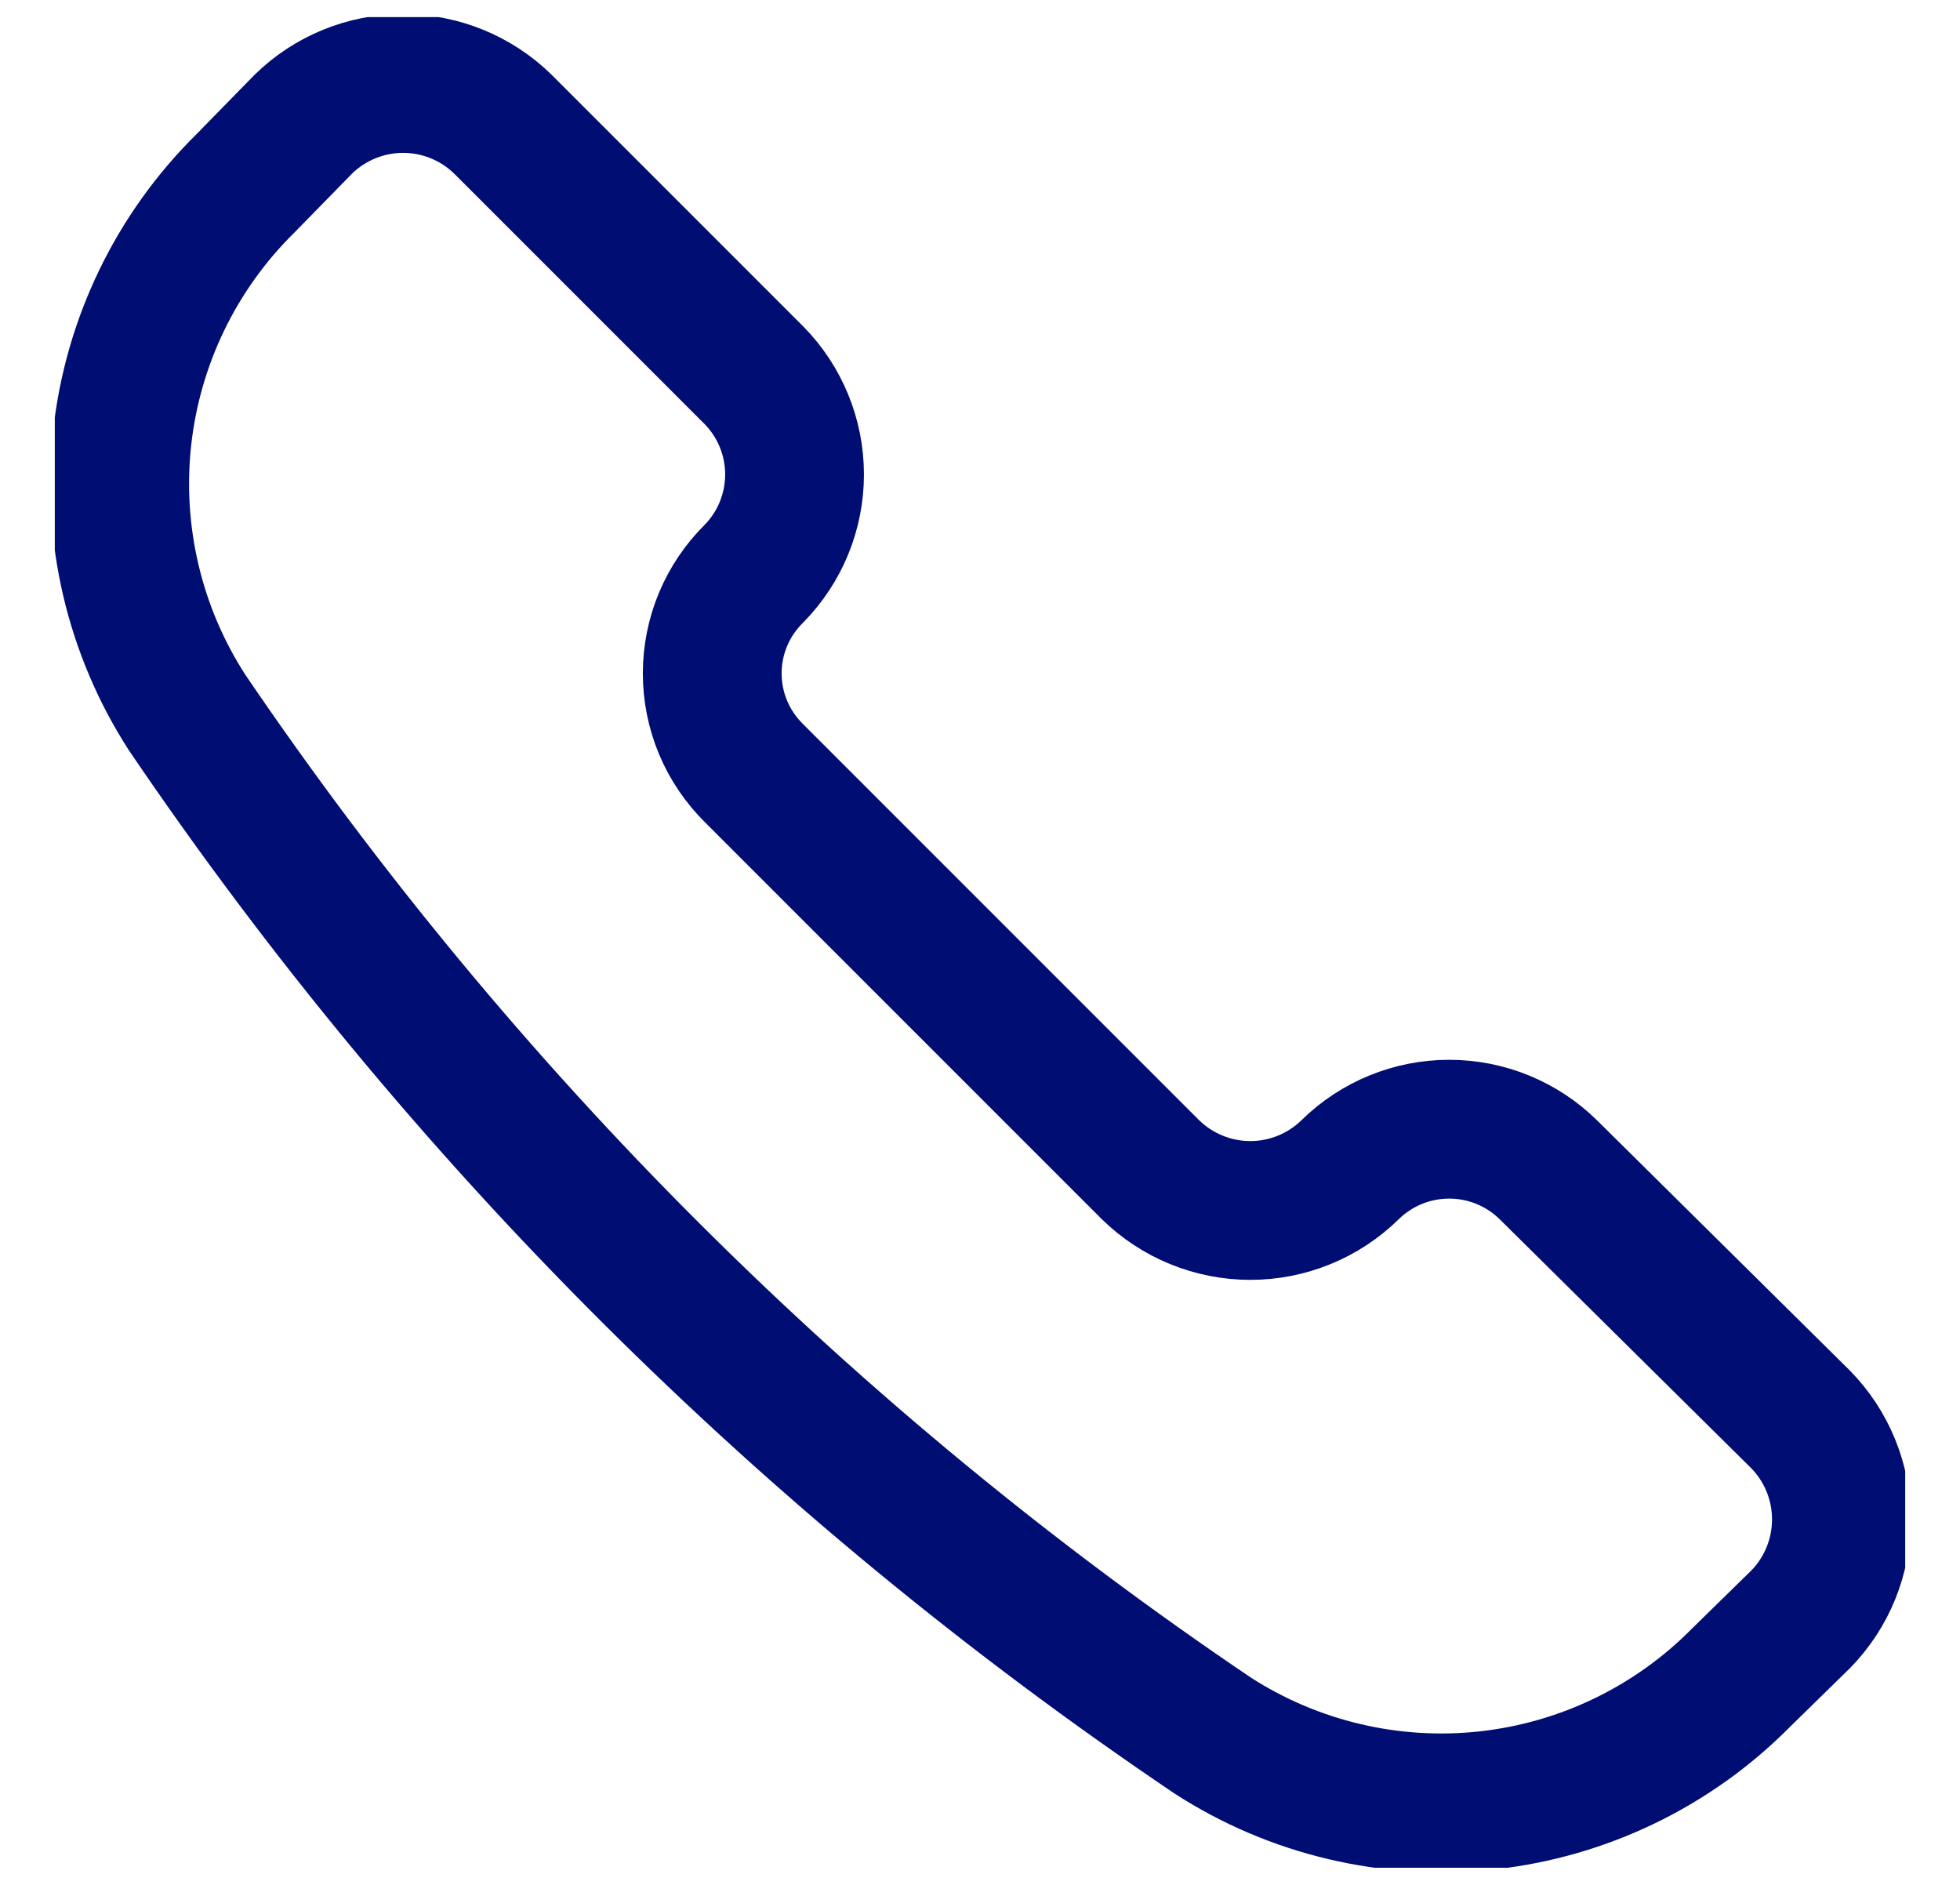 <svg width="26" height="25" viewBox="0 0 26 25" fill="none" xmlns="http://www.w3.org/2000/svg">
<g clip-path="url(#clip0_1_1690)">
<path d="M16.086 23.019C17.166 23.716 18.452 24.019 19.73 23.879C21.007 23.738 22.197 23.162 23.099 22.248L23.888 21.476C24.234 21.122 24.427 20.647 24.427 20.152C24.427 19.658 24.234 19.183 23.888 18.829L20.539 15.515C20.188 15.17 19.716 14.977 19.224 14.977C18.732 14.977 18.26 15.17 17.909 15.515V15.515C17.556 15.861 17.081 16.055 16.586 16.055C16.091 16.055 15.616 15.861 15.262 15.515L10.002 10.255C9.827 10.082 9.687 9.876 9.592 9.649C9.497 9.422 9.448 9.178 9.448 8.932C9.448 8.685 9.497 8.441 9.592 8.214C9.687 7.987 9.827 7.781 10.002 7.608V7.608C10.347 7.257 10.54 6.785 10.54 6.293C10.54 5.801 10.347 5.329 10.002 4.978L6.671 1.647C6.317 1.301 5.842 1.107 5.347 1.107C4.853 1.107 4.377 1.301 4.024 1.647L3.252 2.436C2.338 3.338 1.762 4.528 1.621 5.805C1.481 7.083 1.784 8.369 2.481 9.449C6.11 14.798 10.728 19.404 16.086 23.019V23.019Z" stroke="#000D72" stroke-width="1.841" stroke-linecap="round" stroke-linejoin="round"/>
</g>
<defs>
<clipPath id="clip0_1_1690">
<rect width="24.546" height="24.546" fill="white" transform="translate(0.727 0.227)"/>
</clipPath>
</defs>
</svg>
